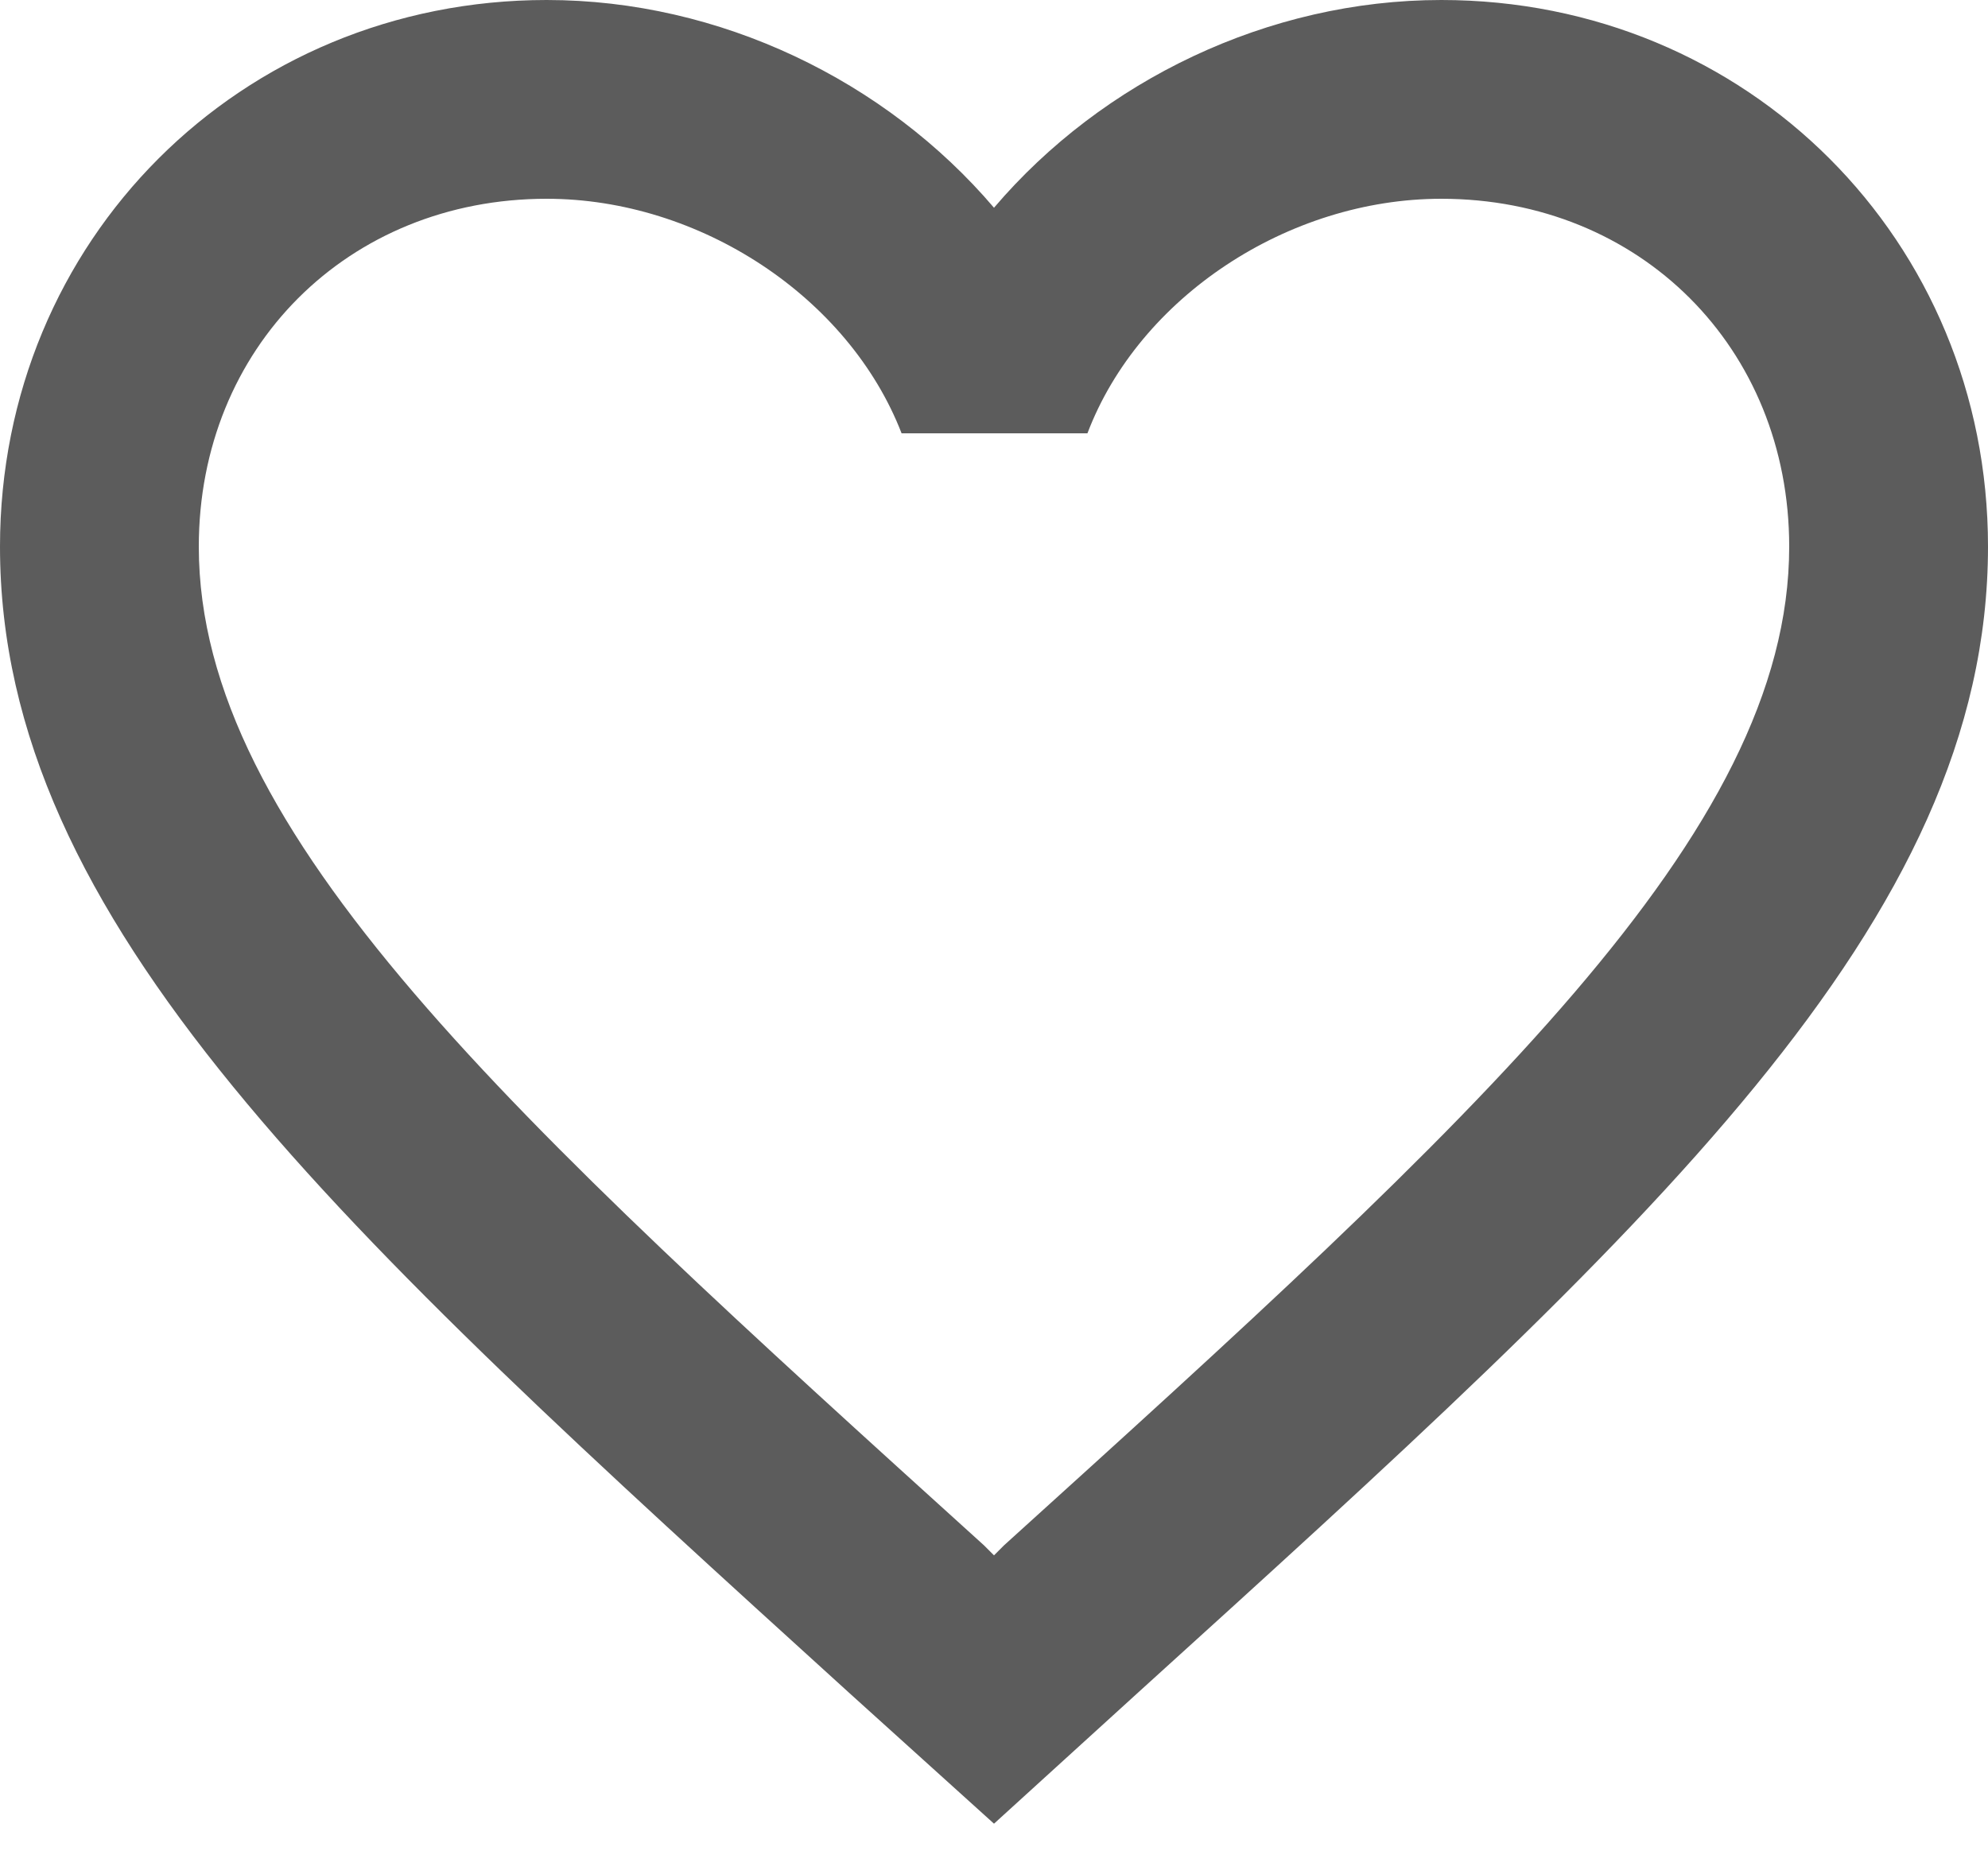 <svg width="35" height="33" viewBox="0 0 35 33" fill="none" xmlns="http://www.w3.org/2000/svg">
<path d="M25.375 0C22.33 0 19.407 1.417 17.5 3.658C15.592 1.417 12.67 0 9.625 0C4.235 0 0 4.235 0 9.625C0 16.24 5.95 21.63 14.963 29.82L17.5 32.112L20.038 29.802C29.05 21.63 35 16.24 35 9.625C35 4.235 30.765 0 25.375 0ZM17.675 27.212L17.5 27.387L17.325 27.212C8.995 19.67 3.5 14.682 3.5 9.625C3.5 6.125 6.125 3.5 9.625 3.5C12.32 3.5 14.945 5.232 15.873 7.63H19.145C20.055 5.232 22.68 3.5 25.375 3.5C28.875 3.5 31.5 6.125 31.5 9.625C31.5 14.682 26.005 19.67 17.675 27.212Z" fill="#5C5C5C"/>
</svg>
